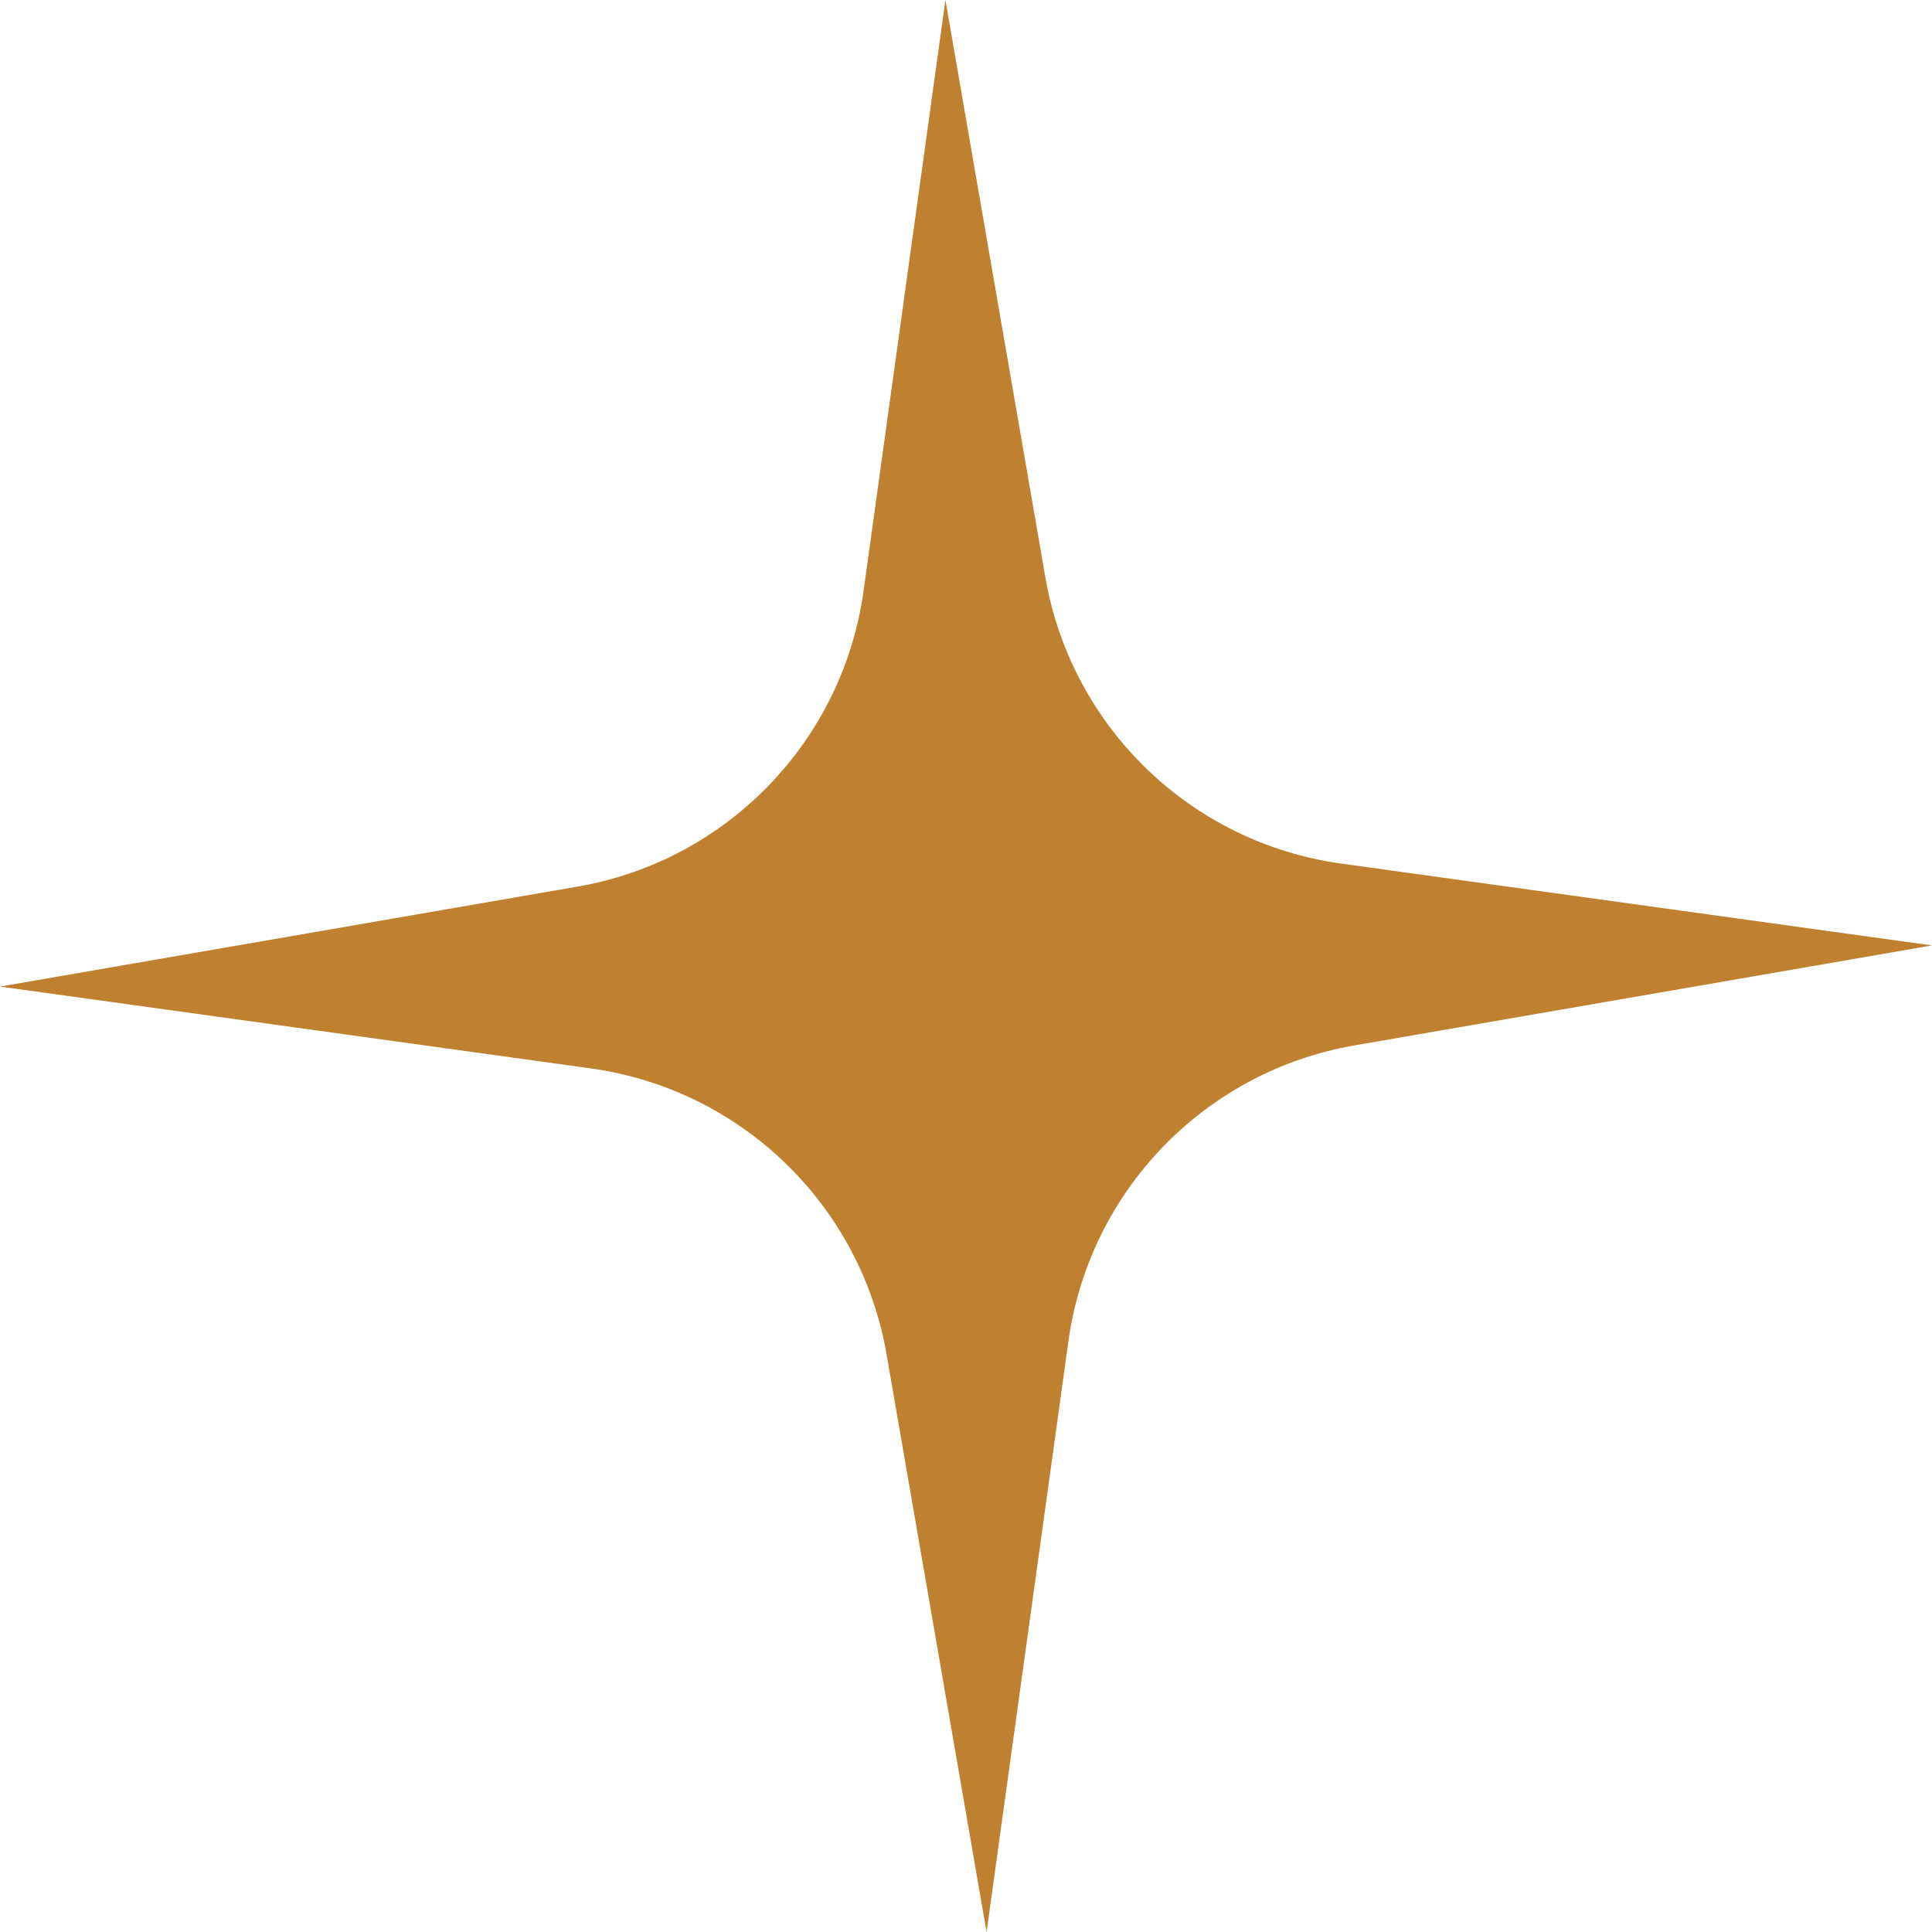 <svg width="88" height="88" viewBox="0 0 88 88" fill="none" xmlns="http://www.w3.org/2000/svg">
<path d="M88 43.063L61.693 47.617C54.88 48.797 49.613 54.243 48.665 61.091L44.937 88L40.383 61.693C39.203 54.88 33.757 49.613 26.909 48.665L0 44.937L26.307 40.383C33.12 39.203 38.387 33.757 39.335 26.909L43.063 0L47.617 26.307C48.797 33.12 54.243 38.387 61.091 39.335L88 43.063Z" fill="#BF802F"/>
</svg>

